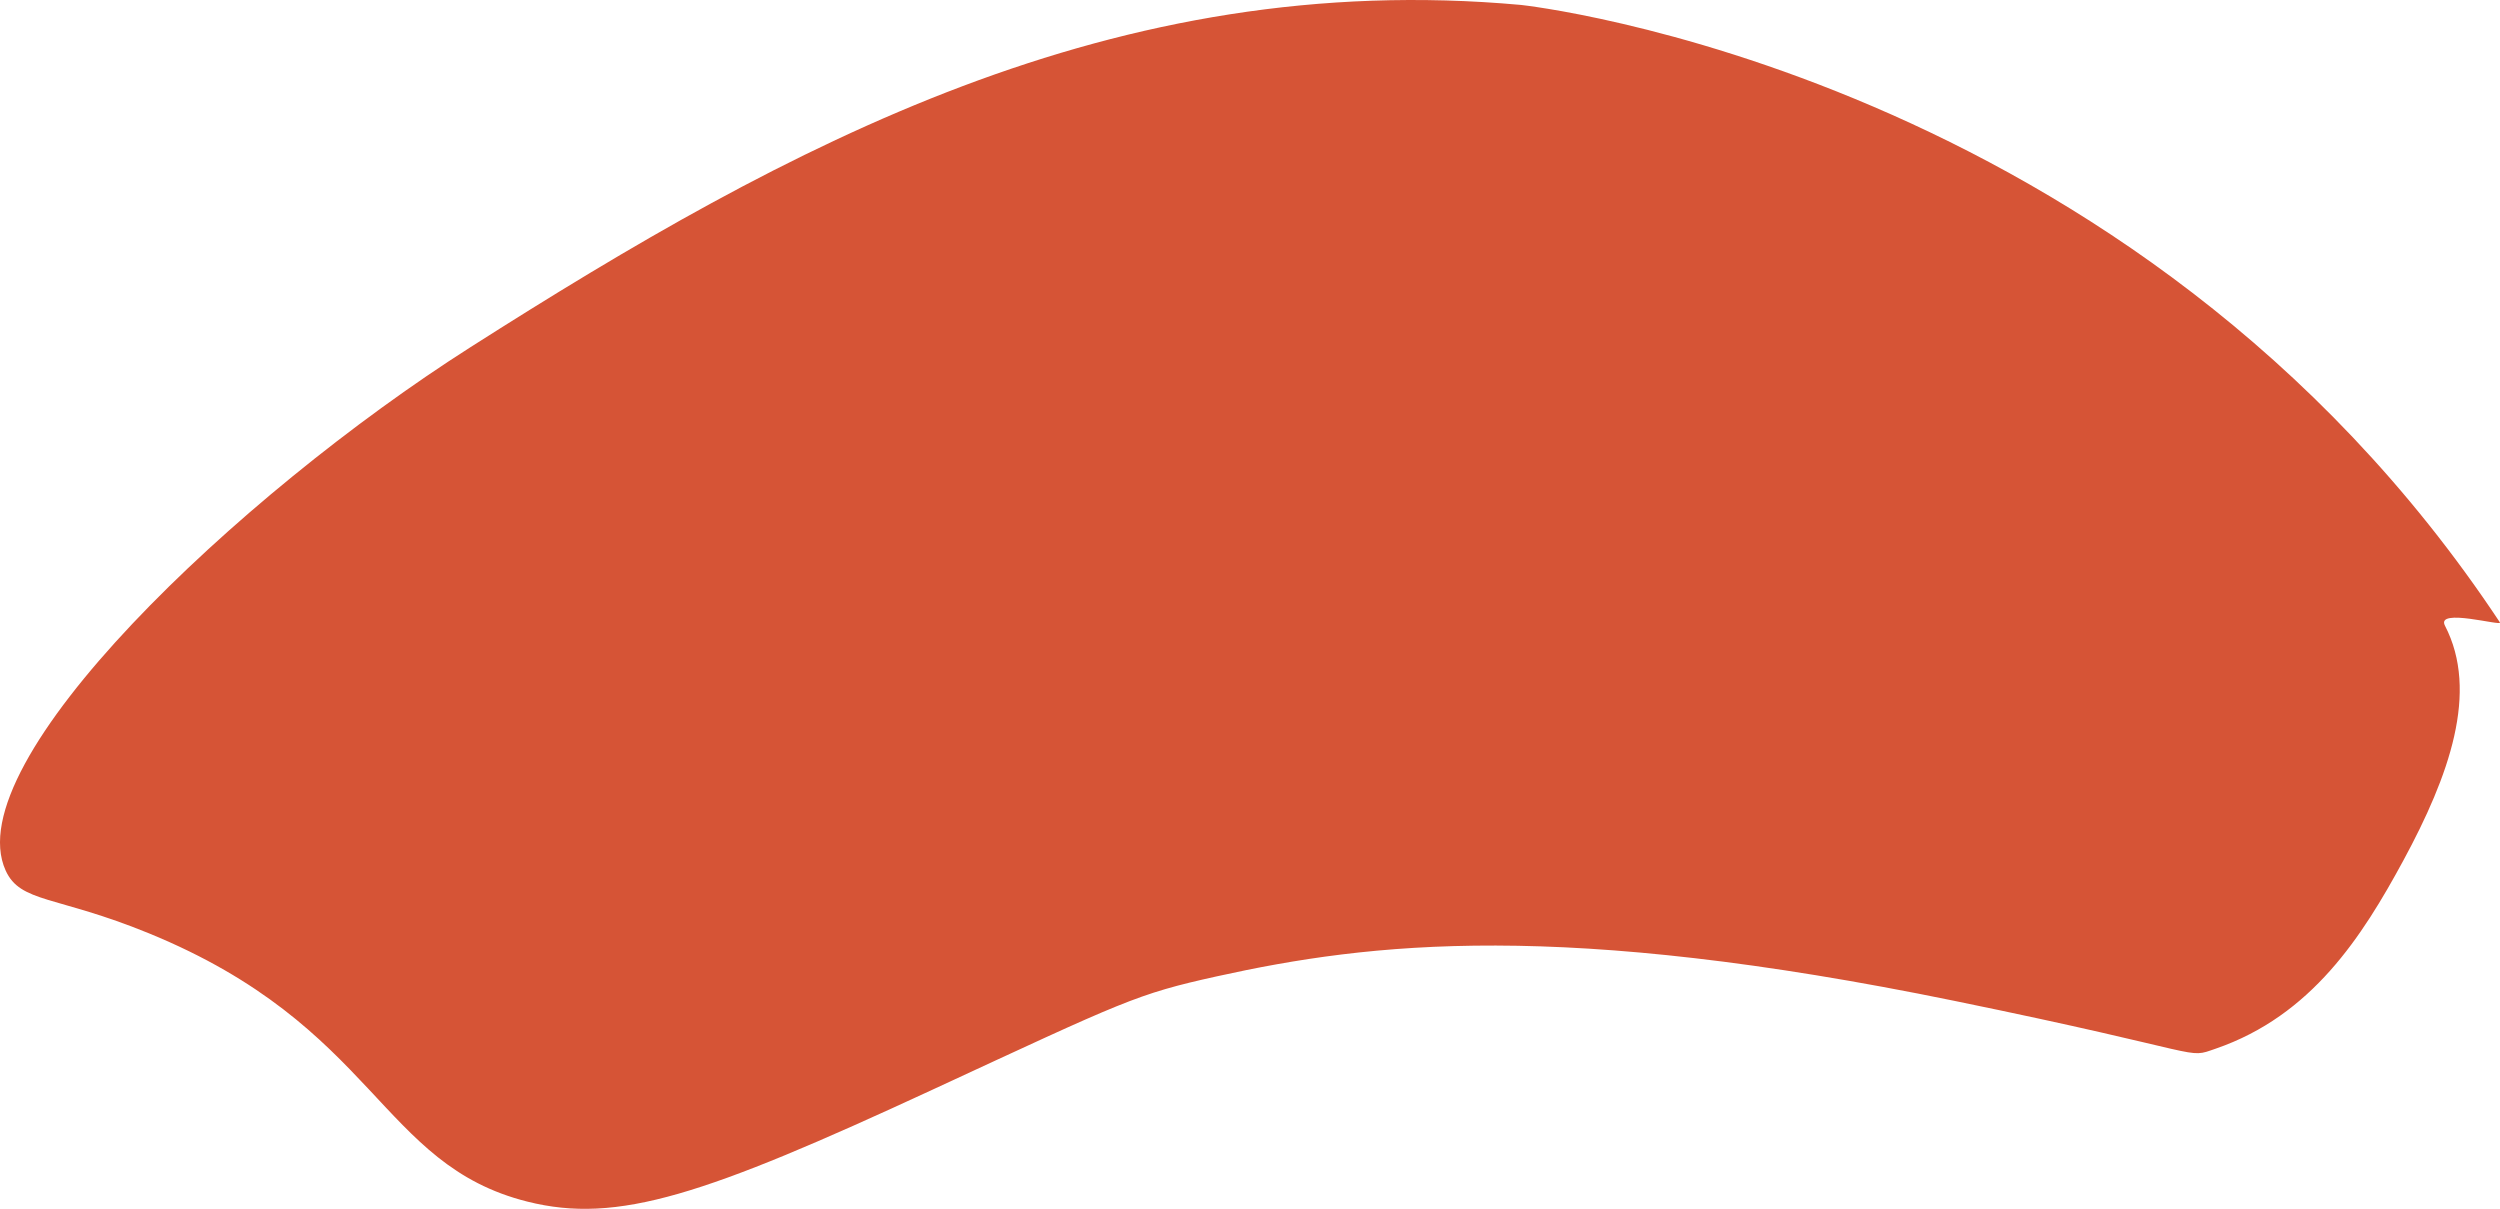<svg xmlns="http://www.w3.org/2000/svg" viewBox="0 0 1132.849 547.773"><title>ruta-desviaciones-rojo</title><path d="M100.695,433.832c-22.22-49.072,105.149-169.921,210.45-236.997C455.716,104.744,603.069,24.878,787.347,41.621c0,0,277.943,29.622,443.607,279.804,1.271,1.919-29.182-6.786-24.901,1.479,15.515,29.953,1.946,67.982-18.819,106.335-18.729,34.594-41.562,70.322-84.982,85.307-14.182,4.894-.9,2.464-118.518-21.639C805.409,456.365,719.482,466.35,649.532,481.808c-36.69,8.108-41.862,11.101-129.014,51.44-103.071,47.707-142.381,60.925-183.36,50.647-67.318-16.884-68.07-79.26-171.663-121.642C123.621,445.121,107.392,448.623,100.695,433.832Z" transform="translate(-98.144 -39.386)" style="fill:#d65436"/></svg>